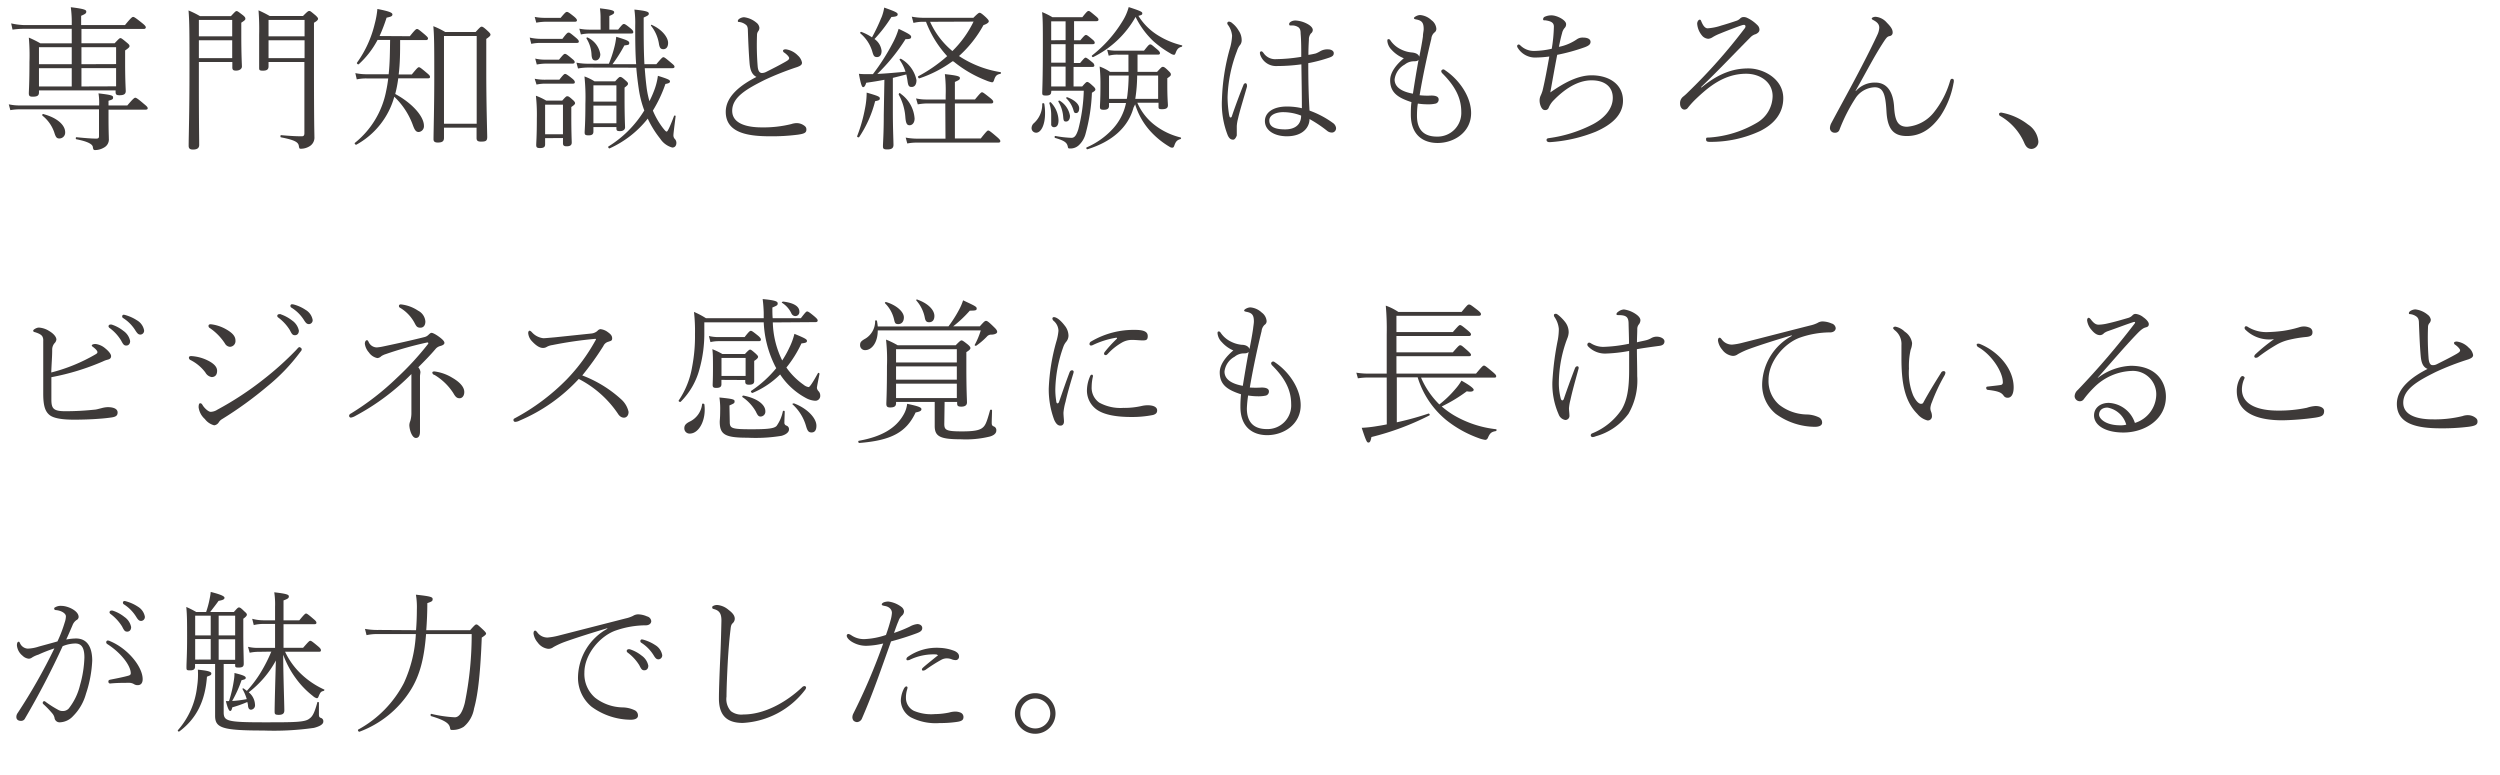 <svg viewBox="0 0 399 123.68" xmlns="http://www.w3.org/2000/svg"><g fill="#3e3a39"><path d="m15.82 16.83a9.46 9.46 0 0 0 -.1-1.93c2.1.25 2.33.35 2.33.65s-.1.33-.73.53v.75h3c1-1.18 1.15-1.23 1.27-1.23s.3.05 1.4 1c.5.4.58.53.58.68s-.1.22-.35.22h-5.9v1.08c0 2.49.05 3.07.05 3.54a1.46 1.46 0 0 1 -.77 1.43 2.8 2.8 0 0 1 -1.43.4c-.22 0-.3-.08-.35-.48s-.62-.85-2.62-1.24c-.15 0-.13-.36 0-.33 1.5.15 2.43.22 3.18.22.3 0 .42-.09.42-.39v-4.28h-12.55a8.5 8.5 0 0 0 -1.6.13l-.25-.93a8 8 0 0 0 1.87.18zm-4.37-12.23h-7.6a12.48 12.48 0 0 0 -1.85.13l-.22-1a10.33 10.33 0 0 0 2.04.27h7.63a18.61 18.61 0 0 0 -.15-2.85c2.2.27 2.47.43 2.47.7s-.12.37-.82.67v1.48h7c1-1.23 1.17-1.3 1.3-1.3s.3.07 1.4.95c.57.45.62.6.62.72s-.1.25-.32.25h-9.95v2.28h5.3c.7-.75.8-.82.92-.82s.25.07 1 .7c.37.3.45.42.45.57s-.08.28-.7.7v1.88c0 3.1.1 4.27.1 4.6 0 .5-.33.67-1 .67-.45 0-.62-.1-.62-.5v-.27h-12.23v.32c0 .53-.3.68-1 .68-.45 0-.62-.1-.62-.53s.1-1.55.1-5a32.3 32.3 0 0 0 -.1-3.9 16.77 16.77 0 0 1 1.85.92h5zm0 2.93h-5.23v2.72h5.23zm0 3.35h-5.23v2.92h5.23zm-4.45 7.35c2.25.62 3.4 1.8 3.4 2.87a.93.93 0 0 1 -.92 1c-.43 0-.58-.19-.83-1a5.8 5.8 0 0 0 -1.85-2.62.16.16 0 0 1 .2-.25zm11.53-8v-2.7h-5.53v2.72zm0 3.55v-2.9h-5.53v2.92z"/><path d="m31.74 9.9v3.1c0 6.92.05 8.92.05 10.14 0 .5-.33.73-1 .73-.5 0-.68-.2-.68-.6 0-1.52.13-5.15.13-12 0-5.92 0-7.75-.15-9.6a14 14 0 0 1 1.82.9h4.95c.68-.72.75-.8.9-.8s.25.08 1 .65c.37.3.4.43.4.58s-.1.27-.65.62v2c0 3.3.1 4.67.1 5s-.33.65-.93.65c-.45 0-.6-.12-.6-.52v-.85zm5.32-6.72h-5.32v2.62h5.32zm0 3.25h-5.32v2.85h5.32zm5.8 3.47v.7c0 .5-.3.68-.9.68s-.6-.13-.6-.53c0-.67 0-2 0-5.22a38.7 38.7 0 0 0 -.1-3.88 18.48 18.48 0 0 1 1.78.9h5.32c.72-.72.83-.8 1-.8s.25.08 1 .7c.32.3.4.43.4.55s-.1.33-.65.63v6.37c0 10.35.07 11.1.07 11.84a1.6 1.6 0 0 1 -.82 1.53 2.65 2.65 0 0 1 -1.3.37c-.25 0-.3 0-.37-.47-.1-.6-.7-.93-2.83-1.35-.15 0-.12-.38 0-.35 1.67.15 2.52.18 3.3.18.3 0 .42-.13.42-.5v-11.35zm5.75-6.72h-5.75v2.62h5.75zm0 3.25h-5.75v2.85h5.75z"/><path d="m65.41 5.78c.87-1.08 1-1.15 1.15-1.15s.27.07 1.22.87c.43.38.53.5.53.63s-.08.27-.33.27h-4.12c0 1.83 0 3.65-.23 5.48h2.1c.88-1.08 1-1.15 1.13-1.15s.27.07 1.27.92c.43.35.5.48.5.63s-.1.22-.32.22h-4.75a19.57 19.57 0 0 1 -.48 2.5c2.8 1.52 4.58 3.62 4.58 5.07a.93.93 0 0 1 -.83 1c-.4 0-.62-.25-.9-1a11.85 11.85 0 0 0 -3-4.63 12.55 12.55 0 0 1 -6.05 7.65c-.12.07-.35-.18-.25-.28a14 14 0 0 0 5-8.29c.15-.68.25-1.33.33-2h-3.4a7 7 0 0 0 -1.62.15l-.23-1a8.73 8.73 0 0 0 1.85.18h3.47c.2-1.83.2-3.65.23-5.48h-2a14.18 14.18 0 0 1 -3 3.88c-.11.1-.38-.13-.28-.25a17.51 17.51 0 0 0 2.82-6.18 13.62 13.62 0 0 0 .43-2.39c1.77.35 2.4.57 2.4.87s-.25.37-.93.52a27.74 27.74 0 0 1 -1.12 2.93zm5.45 14.6v1.62c0 .53-.25.75-1 .75-.47 0-.67-.17-.67-.52 0-1.17.12-5.25.12-9.7 0-4.9 0-6.75-.15-8.35a12.35 12.35 0 0 1 1.9.93h4.85c.73-.8.82-.85.95-.85s.25 0 1 .7c.35.32.42.45.42.57s-.07.28-.67.68v5.22c0 5.3.15 9.8.15 10.45s-.3.72-1 .72c-.5 0-.7-.14-.7-.57v-1.65zm5.22-14.63h-5.22v14h5.22z"/><path d="m84.54 6a8.54 8.54 0 0 0 1.69.2h3.53c.75-1 .85-1 1-1s.27.08 1.17.83c.35.3.45.45.45.6s-.1.22-.32.22h-5.83a6.7 6.7 0 0 0 -1.44.15zm.8-3.3a8.77 8.77 0 0 0 1.72.15h2.42c.73-.88.85-.95 1-.95s.3.07 1.17.77c.35.3.43.45.43.58s-.1.22-.33.22h-4.69a8.5 8.5 0 0 0 -1.47.15zm0 9.87a8.14 8.14 0 0 0 1.71.15h2.22c.67-.85.8-.92.92-.92s.28.05 1.15.75c.33.27.4.42.4.57s-.07.23-.32.23h-4.33a6.43 6.43 0 0 0 -1.46.15zm.08-3.22a6.63 6.63 0 0 0 1.67.17h2.13c.7-.85.8-.92.95-.92s.3.07 1.22.85c.28.22.33.35.33.47s-.1.23-.33.23h-4.3a8.37 8.37 0 0 0 -1.42.15zm1.58 12.7v1c0 .43-.25.58-.82.58-.42 0-.6-.08-.6-.48s.1-1.42.1-4.27a28.07 28.07 0 0 0 -.15-3.6 9.51 9.51 0 0 1 1.65.78h2.55c.57-.65.67-.7.8-.7s.25 0 .85.55c.35.3.4.45.4.57s-.08.25-.6.6v1.55c0 2.68.07 3.85.07 4.12 0 .43-.27.6-.82.6-.4 0-.58-.12-.58-.47v-.85zm2.85-5.35h-2.85v4.73h2.85zm4-5.92a9.53 9.53 0 0 0 -1.6.15l-.25-.93a9.87 9.87 0 0 0 1.85.17h3.33a19.39 19.39 0 0 0 .85-2.55 10.51 10.51 0 0 0 .32-1.75c1.83.55 2.08.7 2.08 1s-.15.3-.78.38a23.23 23.23 0 0 1 -1.9 3h3.78c-.13-1.67-.15-3.6-.15-6.15a16.16 16.16 0 0 0 -.13-2.57c2 .2 2.3.38 2.3.63s-.12.32-.82.64c0 2.93 0 5.35.12 7.45h1.9c.88-1.05 1-1.12 1.13-1.12s.27.07 1.24.9c.43.35.53.47.53.62s-.1.23-.33.23h-4.42c.08 1.12.18 2.15.3 3.1a15.17 15.17 0 0 0 .45 2.17c.25-.5.48-1 .68-1.52a10.25 10.25 0 0 0 .67-2.53c1.55.48 1.93.65 1.93.88s-.18.32-.73.42a21.11 21.11 0 0 1 -2 4.25 12.34 12.34 0 0 0 1.58 2.75c.38.48.5.6.63.6s.44-.57 1.17-2.5c.05-.1.27-.07.25.05-.2 1.6-.35 2.75-.35 3a.83.83 0 0 0 .25.66.9.9 0 0 1 .22.59c0 .43-.22.75-.65.75a3.37 3.37 0 0 1 -1.92-1.4 15.92 15.92 0 0 1 -2-3.22 16.25 16.25 0 0 1 -6.08 4.75c-.12.07-.32-.23-.2-.3a17.46 17.46 0 0 0 5.73-5.75 16.31 16.31 0 0 1 -.88-3.42c-.17-1.15-.3-2.23-.4-3.4zm2-7.75a11.36 11.36 0 0 0 -.1-1.7c2 .23 2.27.38 2.27.62s-.15.33-.77.6v2.18h1.4c.67-.83.77-.9.92-.9s.3.07 1.1.72c.33.28.4.43.4.58s-.07.22-.32.22h-6.57a7.15 7.15 0 0 0 -1.47.15l-.25-.92a8.64 8.64 0 0 0 1.72.15h1.68zm-1.14 17.25v.72c0 .45-.25.6-.78.6s-.62-.12-.62-.47.12-1.5.12-4.6a32.53 32.53 0 0 0 -.15-4.33 7.9 7.9 0 0 1 1.6.78h3.3c.58-.65.68-.7.8-.7s.25 0 .85.55c.38.32.4.42.4.55s-.1.27-.55.6v1.77c0 3 .08 4.23.08 4.58s-.3.6-.8.6-.58-.1-.58-.48v-.17zm-.9-14.28a3.57 3.57 0 0 1 2 2.65c0 .62-.35 1-.77 1s-.58-.25-.63-.88a5.3 5.3 0 0 0 -.8-2.62c-.05-.15.1-.22.2-.15zm4.57 7.62h-3.67v2.6h3.67zm0 3.23h-3.67v2.82h3.67zm5.7-12.85c1.53.68 2.55 1.93 2.55 2.85 0 .68-.33 1-.75 1s-.6-.18-.72-.9a6.11 6.11 0 0 0 -1.25-2.83c-.08-.12.09-.22.17-.12z"/><path d="m119.63 10.08c-.12-1.5-.2-3.13-.27-5.2 0-.5-.1-.78-.35-.95a2.07 2.07 0 0 0 -1.13-.43c-.07 0-.12 0-.12-.17 0-.28.57-.58 1-.58a3.76 3.76 0 0 1 1.94.85 1.2 1.2 0 0 1 .5.83.88.88 0 0 1 -.2.57 1 1 0 0 0 -.18.58 42.17 42.17 0 0 0 .11 5.07c.07.65.27.95.62 1a1.48 1.48 0 0 0 .68-.15c1-.5 2.24-1.13 3.19-1.68.38-.22.53-.35.53-.55s-.38-.6-.78-.87a.36.36 0 0 1 -.2-.3c0-.13.15-.23.45-.23a3.32 3.32 0 0 1 1.93 1 2 2 0 0 1 .65 1.13c0 .33-.22.5-.77.7a46.39 46.39 0 0 0 -5.18 2.05c-2.84 1.43-5.19 2.73-5.19 4.93s2.67 2.65 4.69 2.65a18.39 18.39 0 0 0 4.75-.53 2.78 2.78 0 0 1 .83-.15 2 2 0 0 1 1.12.33c.35.22.45.4.45.7 0 .5-.32.67-1.4.82a32.48 32.48 0 0 1 -4.47.25c-3.6 0-7-.6-7-3.9 0-2.57 2.55-4.37 4.9-5.57-.67-.35-1-1-1.1-2.2z"/><path d="m136.8 21.73a24.81 24.81 0 0 0 1.27-4.5 12.94 12.94 0 0 0 .25-2.45c1.8.52 2.1.65 2.1.92s-.15.33-.75.45a18.45 18.45 0 0 1 -2.54 5.72c-.08.13-.38 0-.33-.14zm4.35-9c-.9.18-1.83.33-2.9.48-.18.57-.33.7-.5.7s-.35-.35-.67-2.13a8.76 8.76 0 0 0 1 .05h1.24a34 34 0 0 0 3.1-4.85 12.17 12.17 0 0 0 1-2.38c1.57.75 2 1 2 1.28s-.17.37-.9.37a29.79 29.79 0 0 1 -4.5 5.55c1.5-.07 3-.22 4.5-.35a6.91 6.91 0 0 0 -.92-1.87c-.1-.13.1-.25.22-.18a5.08 5.08 0 0 1 2.45 3.38c0 .8-.35 1.1-.77 1.1s-.55-.18-.65-.88c-.05-.4-.13-.77-.2-1.12-.73.2-1.43.37-2.15.55v5.37c0 2.73.1 4.77.1 5.32s-.33.73-1 .73-.68-.18-.68-.58.13-2 .13-4.92zm-.48-9.9a7.39 7.39 0 0 0 .45-1.62c1.78.63 2.15.82 2.15 1.07s-.15.38-1 .43a22.47 22.47 0 0 1 -2.7 3.52 2.64 2.64 0 0 1 1.13 1.88c0 .67-.3 1-.73 1s-.55-.2-.72-.77a6 6 0 0 0 -1.92-3 .15.15 0 0 1 .14-.25 8.43 8.43 0 0 1 1.7.87 28.75 28.75 0 0 0 1.5-3.16zm3 12.08a5.3 5.3 0 0 1 2.3 4c0 .73-.4 1.08-.8 1.08s-.6-.25-.68-1.35a8.6 8.6 0 0 0 -1.05-3.53c-.04-.18.16-.33.26-.23zm7.2 1.6h-2.87a8.66 8.66 0 0 0 -1.52.15l-.28-.95a7.7 7.7 0 0 0 1.8.17h2.93v-.67a23.18 23.18 0 0 0 -.13-3.38c2.13.23 2.4.38 2.4.63s-.15.32-.8.62v2.8h3.2c.88-1.07 1-1.15 1.13-1.15s.27.08 1.27.88c.47.37.52.52.52.65s-.07.25-.32.25h-5.8v5.59h4.13c.95-1.2 1.07-1.27 1.19-1.27s.28.07 1.36 1c.47.4.57.55.57.7s-.1.23-.33.23h-12.9a7.94 7.94 0 0 0 -1.62.14l-.25-.94a10.24 10.24 0 0 0 1.87.17h4.48zm1.15-6.73a19.3 19.3 0 0 1 -5.3 2.73c-.15 0-.28-.28-.15-.35a23.63 23.63 0 0 0 4.6-3.2 17 17 0 0 1 -3.38-5.48h-.32a6.19 6.19 0 0 0 -1.68.18l-.27-1a10.36 10.36 0 0 0 2 .18h7.83c.74-.73.87-.8 1-.8s.33.1 1 .72c.38.38.46.5.46.65s-.21.38-.85.6a18.69 18.69 0 0 1 -3.9 4.93l.1.07a16.89 16.89 0 0 0 6.49 2.5c.15 0 .13.25 0 .28-.55.1-.78.3-1 1-.07.25-.2.35-.32.35a5 5 0 0 1 -1-.32 19.11 19.11 0 0 1 -5.13-3zm-3.58-6.3a13.16 13.16 0 0 0 3.56 4.67 17 17 0 0 0 3.38-4.7z"/><path d="m166.67 16.58a8.3 8.3 0 0 1 .12 1.52c0 1.85-.65 3.08-1.42 3.08a.73.73 0 0 1 -.73-.78 1.08 1.08 0 0 1 .4-.77 4 4 0 0 0 1.3-3.05c0-.15.3-.15.33 0zm1.1-1.9c0 .42-.28.57-.83.57s-.6-.1-.6-.47.1-2.13.1-7.33c0-3.27 0-4.25-.12-5.52a11.51 11.51 0 0 1 1.65.82h4.77c.72-.92.85-1 1-1s.28.1 1.23.9c.3.25.35.38.35.5s-.1.23-.35.23h-3.55v3.05h1c.65-.78.77-.85.9-.85s.27.07 1.07.75c.25.2.33.37.33.5s-.1.22-.33.22h-3v3h1c.62-.75.75-.85.87-.85s.3.1 1.08.75a.69.69 0 0 1 .32.5c0 .15-.1.23-.32.23h-3v3.12h1.38c.57-.65.67-.72.8-.72s.3.07.92.65c.35.3.38.45.38.57s-.11.25-.55.5a28.79 28.79 0 0 1 -1 6.5 3.8 3.8 0 0 1 -1.08 1.87 1.94 1.94 0 0 1 -1.35.53c-.3 0-.37 0-.42-.3-.13-.6-.43-.92-2-1.38-.15 0-.12-.34 0-.32a17.81 17.81 0 0 0 2.58.3c.52 0 .8-.43 1.1-1.37a27.58 27.58 0 0 0 .87-6.15h-5.17zm0 1.72a4.29 4.29 0 0 1 1.17 2.8c0 .75-.25 1.1-.72 1.1a.44.44 0 0 1 -.45-.5c0-.25 0-.75 0-1.45a5.65 5.65 0 0 0 -.28-1.82.14.14 0 0 1 .28-.13zm2.3-10v-3h-2.3v3.03zm-2.3 3.6h2.3v-2.95h-2.3zm0 3.8h2.3v-3.17h-2.3zm1.37 2.28a3.51 3.51 0 0 1 1.63 2.4c0 .62-.28.92-.63.92s-.4-.17-.45-.7a5.44 5.44 0 0 0 -.77-2.47c-.05-.1.08-.23.22-.15zm1.23-.55c1.07.4 1.87 1.07 1.87 1.75 0 .5-.2.77-.5.77s-.32-.15-.45-.57a4.3 4.3 0 0 0 -1.1-1.78c-.1-.1.05-.22.18-.17zm10.54 1.65c-.85 3.15-3.42 5.42-7.34 6.64-.15.05-.28-.25-.13-.3a12.29 12.29 0 0 0 4.2-3 8.59 8.59 0 0 0 2.07-4.08h-2.71v.45c0 .45-.28.63-.83.63s-.62-.13-.62-.5.08-1.05.08-3.4a26.17 26.17 0 0 0 -.13-3 7.72 7.72 0 0 1 1.67.85h2.93c0-.93 0-1.83 0-2.75h-1.7a5.1 5.1 0 0 0 -1.45.17l-.25-.95a7.24 7.24 0 0 0 1.65.15h4.23c.7-.87.8-1 1-1s.25.08 1.12.8c.35.3.43.45.43.6s-.1.23-.33.23h-3.25v2.75h3.12c.68-.73.75-.8.9-.8s.28 0 .93.65c.32.3.37.42.37.57s-.05.25-.57.6v1.01c0 2.25.1 3 .1 3.3 0 .48-.33.63-.93.63s-.57-.13-.57-.53v-.5h-3.38a9 9 0 0 0 3 3.73 11 11 0 0 0 3.88 1.8c.15.05.12.22 0 .27-.52.15-.75.35-1 1.1-.08.22-.18.27-.33.27a.8.8 0 0 1 -.42-.15 13.21 13.21 0 0 1 -3.13-2.57 11.2 11.2 0 0 1 -2.35-4.2zm-6.42-8.08c-.12.08-.32-.15-.2-.25a20.43 20.43 0 0 0 4.85-5.45 8.16 8.16 0 0 0 1-2.27c2 .65 2.17.77 2.17 1s-.12.27-.62.4a9.66 9.66 0 0 0 3.3 3.22 12.87 12.87 0 0 0 3.62 1.48c.13 0 .08.22-.05.25-.45.1-.7.35-.92.95-.08.2-.13.32-.28.32a1.32 1.32 0 0 1 -.6-.25 16.09 16.09 0 0 1 -2.65-1.9 13.41 13.41 0 0 1 -2.87-3.9 15.68 15.68 0 0 1 -6.75 6.4zm5.35 6.68a7.56 7.56 0 0 0 .12-.85c.1-.83.15-1.7.18-2.88h-3.14v3.73zm5 0v-3.73h-3.35a24.47 24.47 0 0 1 -.3 3.73z"/><path d="m196.16 18.3c.08.38.13.45.23.45a.2.2 0 0 0 .2-.15c.5-1.5 1.3-3.65 1.87-5.05a.38.38 0 0 1 .33-.27c.12 0 .22.15.22.32a.7.7 0 0 1 0 .25c-.47 1.68-1.17 3.93-1.4 5a6.4 6.4 0 0 0 -.22 1.27v1.5s-.22.67-.57.67-.6-.14-.85-.64a13.74 13.74 0 0 1 -.95-5.75 33.58 33.58 0 0 1 1.22-8 8.51 8.51 0 0 0 .4-2.2 3.35 3.35 0 0 0 -.64-1.7.55.55 0 0 1 -.13-.3.28.28 0 0 1 .3-.25.91.91 0 0 1 .5.25 4 4 0 0 1 1 1.15 2.69 2.69 0 0 1 .5 1.63 1.23 1.23 0 0 1 -.35.82 3.17 3.17 0 0 0 -.4.85 22.31 22.31 0 0 0 -1.5 7.35 18.24 18.24 0 0 0 .24 2.8zm16.65 1.38a1.15 1.15 0 0 1 .42.7.69.69 0 0 1 -.55.77 1.17 1.17 0 0 1 -.87-.27 20.14 20.14 0 0 0 -2.81-1.88c0 1.25-1 2.75-3.62 2.75-2 0-3.5-.95-3.5-2.43 0-1.3 1.22-2.32 3.52-2.32a10.68 10.68 0 0 1 2.38.27c0-2.3-.05-4.65-.08-7a29.19 29.19 0 0 1 -3.92.27 2.66 2.66 0 0 1 -2.63-1.75 1.18 1.18 0 0 1 -.07-.37.24.24 0 0 1 .22-.23c.15 0 .25.13.38.3a2.23 2.23 0 0 0 2 .95 26.5 26.5 0 0 0 4-.37c0-1.15 0-2.63-.1-3.7 0-.63-.13-.8-.33-1a1.77 1.77 0 0 0 -1.17-.3c-.25 0-.33 0-.33-.25s.45-.55 1-.55a4.53 4.53 0 0 1 1.72.45c.43.2 1.05.6 1.05 1.07a.7.7 0 0 1 -.3.55 1.53 1.53 0 0 0 -.32 1c-.05.82-.08 1.62-.08 2.42a12.06 12.06 0 0 0 1.18-.23 4.4 4.4 0 0 0 .75-.38 2.29 2.29 0 0 1 1.25-.27c.39 0 .87.2.87.6s-.25.55-.73.72a24.07 24.07 0 0 1 -3.34.88c0 2.52.05 5.22.2 7.57a14.94 14.94 0 0 1 3.81 2.03zm-8-1.78c-1.13 0-2.23.43-2.23 1.33s.7 1.42 2.53 1.42c1.57 0 2.55-.75 2.55-2.2a7.94 7.94 0 0 0 -2.82-.55z"/><path d="m226.15 18.5c0 2.25 1.15 3.3 3.17 3.3a3.78 3.78 0 0 0 3.9-3.95c0-2.22-1-4.12-3-6.12a.6.6 0 0 1 -.2-.38.34.34 0 0 1 .35-.27c.12 0 .22.1.37.2 2.25 1.55 4.05 4.22 4.05 6.77 0 3-2.65 4.77-5.35 4.77-2.22 0-4.27-1.2-4.27-4.52 0-.62 0-1.32.1-2-2.15-.7-3.4-1.5-3.4-3.5 0-1.35 1.15-2.65 2.18-3.5a5.2 5.2 0 0 1 -1.95-1.35 2.28 2.28 0 0 1 -.68-1.4c0-.18 0-.3.2-.3s.25.15.4.35a4.23 4.23 0 0 0 1.55 1.27 4.7 4.7 0 0 0 1.73.5c.6.05 1.07.25 1.22.68.23-1.15.4-2 .58-3.23 0-.47.12-.87.12-1.17 0-.9-.2-1.35-1.12-1.53-.38-.07-.43-.12-.43-.25s.53-.47 1-.47a3 3 0 0 1 1.79.82 1.87 1.87 0 0 1 .78 1.35.7.7 0 0 1 -.32.63 1.48 1.48 0 0 0 -.48 1c-.6 2.42-1.35 5.87-1.87 9a11.49 11.49 0 0 0 1.87.05c.65 0 1.17.15 1.17.63a.65.65 0 0 1 -.57.67 4.81 4.81 0 0 1 -1.12.1 10.31 10.31 0 0 1 -1.63-.12c-.11.62-.14 1.37-.14 1.97zm.25-8.95c-.15.18-.32.23-.77.23a2.33 2.33 0 0 0 -1.43.52 3.15 3.15 0 0 0 -1.62 2.38c0 1.37 1.4 2 2.92 2.27.33-2.12.58-3.65.9-5.4z"/><path d="m245.23 9.18a3.26 3.26 0 0 1 -3-1.55.63.63 0 0 1 -.1-.28.28.28 0 0 1 .23-.25.39.39 0 0 1 .27.13 3.08 3.08 0 0 0 2.25.9 13.48 13.48 0 0 0 2.78-.35 24.48 24.48 0 0 0 .34-3.53c0-.67-.5-.87-1.32-1-.33 0-.4 0-.4-.2a.44.44 0 0 1 .25-.37 2.54 2.54 0 0 1 1.1-.23c.85 0 2.32.75 2.32 1.4a.82.82 0 0 1 -.25.63 1.87 1.87 0 0 0 -.4.85c-.17.57-.35 1.4-.5 2.15a7.75 7.75 0 0 0 2.83-1.18 1.58 1.58 0 0 1 1.05-.3c.77 0 1.17.28 1.17.68s-.3.62-.9.85a30.2 30.2 0 0 1 -4.42 1.22c-.4 2.05-.73 3.95-1.1 6 2.12-1.48 4.35-2.73 6.6-2.73 2.72 0 5 1.38 5 4.05 0 2.28-1.83 3.85-4.35 4.95a23.54 23.54 0 0 1 -7.35 1.67c-.28 0-.5-.1-.5-.35s.22-.27.42-.3a21.64 21.64 0 0 0 7-2.22c1.7-.9 3.15-2.37 3.15-4.2s-1.35-2.8-3.38-2.8c-2.35 0-4.45 1.55-6 3.13a3.65 3.65 0 0 0 -.85 1.25.57.57 0 0 1 -.58.37c-.27 0-.45-.15-.62-.47a2.45 2.45 0 0 1 -.25-1.13 1.82 1.82 0 0 1 .15-.67 5.66 5.66 0 0 0 .32-.83c.4-1.65.75-3.6 1.08-5.45a18.8 18.8 0 0 1 -2.04.16z"/><path d="m271.52 14c3.17-2.65 5.65-3.08 7.54-3.08 2.33 0 5.55 1.63 5.55 4.75 0 2.5-1.57 4.18-3.67 5.23a18.59 18.59 0 0 1 -8.05 1.74c-.47 0-.6-.1-.6-.42s.15-.25.5-.27a17.21 17.21 0 0 0 7.6-2.35 5 5 0 0 0 2.52-4.25c0-2.3-2.05-3.58-4.22-3.58-3.55 0-6.05 2.15-8 4a14 14 0 0 0 -1.28 1.4.67.67 0 0 1 -.6.32c-.32 0-.67-.37-.67-.92a1.32 1.32 0 0 1 .47-1.13 8.41 8.41 0 0 0 .8-.72 88.48 88.48 0 0 0 9.07-10.23.54.54 0 0 0 .1-.32.23.23 0 0 0 -.25-.2 1.24 1.24 0 0 0 -.35.07c-.42.13-2.17.78-3.42 1.3a7.46 7.46 0 0 0 -1.2.58 1.46 1.46 0 0 1 -.72.27 1.39 1.39 0 0 1 -1-.52 3.3 3.3 0 0 1 -.77-1.88c0-.35.22-.65.4-.65s.2.15.27.3c.28.68.6 1.08 1 1.08a8.58 8.58 0 0 0 2.2-.45c.73-.2 1.8-.55 2.32-.73a1.5 1.5 0 0 0 .68-.4.77.77 0 0 1 .55-.22 1.33 1.33 0 0 1 .6.15 5.75 5.75 0 0 1 1.67 1.22 1 1 0 0 1 .25.63c0 .37-.25.55-.57.72a1.85 1.85 0 0 0 -.85.5c-2.83 2.85-5 5.18-7.87 7.93z"/><path d="m296.22 14.5a4 4 0 0 1 3.08-1.32c2 0 2.87 1.67 3 3.9s.63 3.15 2.08 3.15a6.08 6.08 0 0 0 4.27-2.3 14.36 14.36 0 0 0 2.58-5c.07-.22.12-.35.32-.35a.26.26 0 0 1 .28.3c0 .08 0 .25-.05.4a13.85 13.85 0 0 1 -2.08 5.23c-1.52 2.15-3.25 3.2-5.37 3.2s-3.1-1.1-3.25-3.95c-.15-2.63-.48-3.83-1.87-3.83a3.84 3.84 0 0 0 -3 1.63 26.77 26.77 0 0 0 -2.63 5.15.7.7 0 0 1 -.72.47.74.74 0 0 1 -.8-.8 1.85 1.85 0 0 1 .2-.7c1.55-2.9 3.35-6.15 4.82-9 1.2-2.3 2.15-4.25 2.55-5.13a3 3 0 0 0 .3-1.12c0-.45-.2-.85-1-1.25-.1-.05-.2-.13-.2-.23s.25-.27.62-.27a2.66 2.66 0 0 1 1.8.95c.72.72.92 1.12.92 1.57a.54.54 0 0 1 -.45.55c-.34.08-.45.13-.89.78-1.58 2.4-2.7 4.65-4.6 8z"/><path d="m319.57 18a9.75 9.75 0 0 1 4.1 1.87 3.64 3.64 0 0 1 1.65 2.65 1.15 1.15 0 0 1 -1.07 1.25c-.5 0-.85-.23-1.15-.9a9.18 9.18 0 0 0 -3.85-4.35.32.32 0 0 1 -.2-.32c0-.2.27-.27.52-.2z"/><path d="m8.2 63.73c0 1.47.3 1.9 2.25 1.9a43.51 43.51 0 0 0 4.65-.25c.22 0 .65-.13 1.07-.23a4.47 4.47 0 0 1 1-.17c1.1 0 1.6.35 1.6.85s-.28.7-1 .8c-.5.07-1.15.15-1.9.2-1.25.1-2.72.15-4.07.15-1.78 0-3.23-.2-3.9-.75s-1-1.43-1-3.4c0-2.8 0-5.63 0-8.43a1.28 1.28 0 0 0 -.12-.67c-.15-.28-.5-.5-1.25-.73-.15 0-.23-.12-.23-.25s.53-.47.9-.47a3.45 3.45 0 0 1 1.65.55c.8.47 1.15 1 1.15 1.37a1 1 0 0 1 -.3.58 1.57 1.57 0 0 0 -.37 1.07c0 1.08-.1 2.15-.15 3.6a27.45 27.45 0 0 0 7.07-2.9c.2-.12.3-.2.3-.35s-.15-.4-.67-.8c-.15-.12-.23-.15-.23-.27s.25-.23.6-.23a2.9 2.9 0 0 1 1.55.7c.6.48.93.95.93 1.23s-.13.47-.53.57a3.7 3.7 0 0 0 -.77.28 38.47 38.47 0 0 1 -8.23 2.52zm9.65-11.92a5.93 5.93 0 0 1 1.85 1 2.57 2.57 0 0 1 1.07 1.62c0 .45-.25.72-.62.72s-.5-.2-.83-.82a7 7 0 0 0 -1.85-2 .36.36 0 0 1 -.15-.25.28.28 0 0 1 .28-.28.74.74 0 0 1 .25.01zm2.25-1.5a6.64 6.64 0 0 1 1.77.82 2.33 2.33 0 0 1 1.13 1.6.62.62 0 0 1 -.57.67c-.3 0-.47-.1-.83-.67a6.2 6.2 0 0 0 -2-2 .3.3 0 0 1 -.1-.25.25.25 0 0 1 .25-.25 1.93 1.93 0 0 1 .35.08z"/><path d="m30.15 57.08c0-.15.1-.25.38-.25a6.79 6.79 0 0 1 2.35.57c1.07.48 1.77 1.05 1.77 1.78s-.4 1-.87 1a1.41 1.41 0 0 1 -1-.73 6.79 6.79 0 0 0 -2.4-2 .41.41 0 0 1 -.23-.37zm4.55 8.3a50.34 50.34 0 0 0 7.35-4.83 49.52 49.52 0 0 0 5.2-4.67c.25-.28.42-.48.52-.48s.38.15.38.33 0 .17-.28.52a30.3 30.3 0 0 1 -5.25 5.45 60.22 60.22 0 0 1 -7.19 5.2 1.54 1.54 0 0 0 -.5.48 1 1 0 0 1 -.75.5 2.71 2.71 0 0 1 -1.48-1 3 3 0 0 1 -1-1.87c0-.35.05-.65.25-.65s.28.12.43.37c.25.4.87 1 1.25 1a2.09 2.09 0 0 0 1.07-.35zm-1.42-13.38c0-.15.1-.25.37-.25a6.4 6.4 0 0 1 2.43.8c1 .57 1.5 1.1 1.5 1.8a.91.91 0 0 1 -.9 1 1 1 0 0 1 -.78-.53 8.73 8.73 0 0 0 -2.42-2.47.36.36 0 0 1 -.2-.35zm11.49-1.85a6.24 6.24 0 0 1 1.85 1 2.6 2.6 0 0 1 1.08 1.62c0 .45-.25.73-.63.73s-.5-.2-.82-.83a7.26 7.26 0 0 0 -1.85-2 .33.33 0 0 1 -.15-.25.27.27 0 0 1 .27-.27 1 1 0 0 1 .25-.02zm2.23-1.52a6.3 6.3 0 0 1 1.78.83 2.33 2.33 0 0 1 1.12 1.6.62.62 0 0 1 -.57.67c-.3 0-.48-.1-.83-.67a6.24 6.24 0 0 0 -2.05-2 .35.35 0 0 1 -.1-.25.25.25 0 0 1 .25-.25 1.58 1.58 0 0 1 .4.07z"/><path d="m56.77 66.35a2.26 2.26 0 0 1 -.75.3.29.29 0 0 1 -.3-.32.44.44 0 0 1 .28-.33 42.54 42.54 0 0 0 7.35-5.7 46.43 46.43 0 0 0 4.95-5.38c.15-.2 0-.3-.18-.25a57.83 57.83 0 0 0 -6.57 1.85 2.68 2.68 0 0 0 -.7.33 1 1 0 0 1 -.62.3 2.12 2.12 0 0 1 -1.35-.9 2.59 2.59 0 0 1 -.65-1.38c0-.35.15-.57.32-.57s.18.1.28.27a1.45 1.45 0 0 0 1.3.88 7.38 7.38 0 0 0 1-.15c2.13-.45 4.2-.9 6.6-1.5a1.35 1.35 0 0 0 .62-.33c.23-.22.38-.35.53-.35s.57.18 1.15.6.9.75.9 1-.28.4-.65.5a1.49 1.49 0 0 0 -.7.4c-1 1.18-1.88 2.05-2.82 3a1.36 1.36 0 0 1 .34.75c0 .15-.07.48-.07.68v3.85 5c0 .65-.23 1-.65 1-.27 0-.52-.23-.75-.73a3.87 3.87 0 0 1 -.3-1.27 1.78 1.78 0 0 1 .15-.7 4.6 4.6 0 0 0 .18-1.38v-6.12a37.05 37.05 0 0 1 -8.89 6.65zm6.9-17.52c0-.12.08-.25.3-.25a6.07 6.07 0 0 1 2.75 1 2.12 2.12 0 0 1 1.17 1.72c0 .63-.3 1-.8 1s-.64-.22-.87-.65a6.23 6.23 0 0 0 -2.22-2.44c-.28-.15-.33-.21-.33-.38zm5.33 10.65c0-.15.12-.2.35-.2a7.2 7.2 0 0 1 2.82 1c1.1.63 1.93 1.43 1.93 2.28 0 .62-.33 1-.75 1s-.65-.2-1-.82a9.15 9.15 0 0 0 -3-2.9.42.42 0 0 1 -.35-.36z"/><path d="m99.14 63.73a3.77 3.77 0 0 1 1.18 2c0 .65-.38.93-.73.93s-.7-.18-1-.68a16.81 16.81 0 0 0 -6.22-5.5 27.33 27.33 0 0 1 -9.45 6.65 1.68 1.68 0 0 1 -.67.2.28.28 0 0 1 -.3-.25c0-.15 0-.22.2-.32a34.16 34.16 0 0 0 8.32-6.23 29 29 0 0 0 4.52-6.12c.11-.18.13-.23.13-.28s-.07-.05-.13-.05a63.26 63.26 0 0 0 -6.87 1 2.4 2.4 0 0 0 -.85.28 1.09 1.09 0 0 1 -.62.17c-.45 0-1-.27-1.73-1.05a2.12 2.12 0 0 1 -.62-1.32c0-.25.12-.38.22-.38s.23.11.33.2a2.9 2.9 0 0 0 1.87 1c.28 0 1.33-.1 1.9-.15l5.73-.6a1.71 1.71 0 0 0 1-.42.79.79 0 0 1 .47-.28 2.35 2.35 0 0 1 1.18.47c.45.32.7.57.7 1s-.25.4-.63.55a1.2 1.2 0 0 0 -.77.67 46 46 0 0 1 -3.37 4.7 19.34 19.34 0 0 1 6.21 3.81z"/><path d="m123.34 51.46a14.53 14.53 0 0 0 1.5 6.07 15.47 15.47 0 0 0 1.12-2 10.67 10.67 0 0 0 .83-2.25c1.77.73 2 .88 2 1.13s-.2.32-.88.4a18.62 18.62 0 0 1 -2.4 3.85 11.22 11.22 0 0 0 2.75 2.75 1.65 1.65 0 0 0 .8.37c.15 0 .58-.57 1.48-2.22.07-.13.27 0 .25.12-.18.95-.41 2-.41 2.23a.93.93 0 0 0 .28.55 1 1 0 0 1 .25.67.78.78 0 0 1 -.85.83 3.55 3.55 0 0 1 -1.42-.43 11.32 11.32 0 0 1 -4.13-3.77 13.87 13.87 0 0 1 -4.4 2.95c-.15.05-.35-.25-.22-.33a18.16 18.16 0 0 0 4-3.62c-.1-.18-.2-.35-.28-.53a17.15 17.15 0 0 1 -1.72-6.79h-9.48v1.56a21.11 21.11 0 0 1 -.77 5.9 11.49 11.49 0 0 1 -3 5.22c-.1.1-.4-.07-.32-.2a13.51 13.51 0 0 0 2.14-5.35 25.59 25.59 0 0 0 .46-5.25 27.19 27.19 0 0 0 -.16-3.54 13 13 0 0 1 1.9 1h9.23c0-.27 0-.55 0-.85a21.55 21.55 0 0 0 -.17-2.2c2.12.2 2.4.4 2.4.7s-.15.35-.85.65c0 .63 0 1.18.05 1.7h4.5c.77-1 .87-1.07 1-1.07s.28.05 1.2.82c.4.35.48.48.48.63s-.11.25-.35.25zm-10.92 13.09c.32 2.48-.86 4.65-2.33 4.65a.83.83 0 0 1 -.87-.87c0-.43.22-.7.77-1a3.53 3.53 0 0 0 2.07-2.85c.03-.1.33-.08.36.07zm.72-10.92a6.75 6.75 0 0 0 1.52.17h4.18c.7-.9.85-1 1-1s.33.12 1.2.82c.33.3.4.45.4.58s-.07.25-.32.25h-6.38a5.58 5.58 0 0 0 -1.35.15zm2 7v.7c0 .43-.27.58-.85.58-.42 0-.55-.13-.55-.45s.05-.9.05-2.73c0-1.37 0-2.17-.1-3a11.68 11.68 0 0 1 1.6.77h3.6c.58-.62.7-.7.83-.7s.25.08.85.6c.35.33.42.43.42.55s-.07.3-.62.65v.78 2.45c0 .4-.25.57-.83.57-.4 0-.6-.1-.6-.47v-.28zm1.33 6.68c0 1.07.3 1.2 3.47 1.2 2.48 0 3.6-.1 4-.53a6 6 0 0 0 1-2.32.16.16 0 0 1 .3 0c0 .52-.05 1.22-.05 1.75a.47.47 0 0 0 .33.52.59.59 0 0 1 .4.63c0 .4-.45.8-1.2 1a25.54 25.54 0 0 1 -5.4.3c-3.55 0-4.45-.47-4.45-2.55 0-.27.07-.62.07-1.75a12.28 12.28 0 0 0 -.12-2.12c2.25.22 2.42.32 2.42.62s-.1.33-.82.65zm2.53-10.18h-3.85v2.87h3.85zm-.37 6c2.22.43 3.52 1.45 3.52 2.5a.78.78 0 0 1 -.75.85c-.32 0-.47-.15-.77-.8a6.94 6.94 0 0 0 -2.13-2.3.14.14 0 0 1 .09-.23zm6.35-15c1.67.2 2.6.75 2.6 1.6a.65.65 0 0 1 -.65.72.71.71 0 0 1 -.63-.45 4 4 0 0 0 -1.45-1.65c-.14-.04-.04-.22.09-.19zm1.72 16.24c2.13.8 3.6 2.35 3.6 3.58 0 .75-.3 1.07-.77 1.07s-.65-.22-.88-1a7.45 7.45 0 0 0 -2.12-3.45c-.14-.07.01-.22.13-.17z"/><path d="m137.06 70.35c3.65-.65 5.9-2 7.12-4.12a4.38 4.38 0 0 0 .6-1.78c1.83.38 2.28.58 2.28.85s-.25.4-.93.53c-1.47 3.17-3.9 4.47-9 4.87-.13 0-.22-.32-.07-.35zm14.32-18.27a19.44 19.44 0 0 0 1.7-2.67 8.62 8.62 0 0 0 .63-1.48c1.8.85 2.17 1 2.17 1.3s-.15.35-1.1.35a19.42 19.42 0 0 1 -2.65 2.5h4.25c.73-.82.83-.87 1-.87s.4.14 1.27 1c.43.4.5.6.5.77s-.22.38-.87.43a.9.9 0 0 0 -.78.32 11.13 11.13 0 0 1 -1.67 1.43c-.13.07-.33 0-.25-.15a11.81 11.81 0 0 0 .95-2.28h-16.44c0 2-1 3.15-2 3.15a.78.78 0 0 1 -.82-.82c0-.43.15-.63.9-1.05a3.23 3.23 0 0 0 1.5-2.77c0-.15.27-.15.3 0s.1.6.12.87zm-9.95-3.87c1.68.5 2.83 1.57 2.83 2.45 0 .69-.38 1.07-.9 1.07s-.55-.25-.68-.8a5.31 5.31 0 0 0 -1.42-2.52c-.1-.1.05-.23.17-.2zm9.28 19.44c0 1 .3 1.2 2.85 1.2 1.75 0 2.65-.15 3.17-.52s.73-.85 1.28-2.85c.05-.15.32-.1.32 0 0 .6-.05 1.42-.05 2 0 .38.08.48.38.6a.62.62 0 0 1 .35.65c0 .48-.5.85-1.28 1a16 16 0 0 1 -4.37.38c-3.33 0-4.18-.45-4.18-2.13 0-.3 0-.7 0-1.62v-2.21h-6.17v.2c0 .5-.3.68-.93.68-.47 0-.62-.15-.62-.58s.1-1.87.1-6.05a28.43 28.43 0 0 0 -.15-4.2 13.09 13.09 0 0 1 1.85.9h9.27c.68-.7.8-.77.93-.77s.27.07 1 .65c.35.3.42.45.42.57s-.07.3-.65.65v2.4c0 3.73.1 5.2.1 5.63s-.3.67-.9.67-.67-.17-.67-.57v-.18h-2zm2-11.92h-9.7v2.12h9.7zm0 2.75h-9.7v2.12h9.7zm0 2.75h-9.7v2.3h9.7zm-6.33-13.42c1.75.6 2.75 1.67 2.75 2.62 0 .65-.32 1-.85 1-.37 0-.57-.17-.67-.67a5.75 5.75 0 0 0 -1.33-2.76.12.12 0 0 1 .15-.19z"/><path d="m171.09 59.1a.25.25 0 0 1 .27.23 1.57 1.57 0 0 1 -.05.25c-.53 1.75-1 3.4-1.25 4.55a9 9 0 0 0 -.33 1.72c0 .55.08 1.08.08 1.43s-.18.65-.55.65-.67-.2-1-.9a13.85 13.85 0 0 1 -.88-5 31.88 31.88 0 0 1 1.2-7.48 8.48 8.48 0 0 0 .35-1.75 2.13 2.13 0 0 0 -.77-1.59.57.57 0 0 1 -.2-.38.24.24 0 0 1 .22-.22c.58 0 1.33.8 1.72 1.32a2.61 2.61 0 0 1 .63 1.65 1.55 1.55 0 0 1 -.35.95 2.54 2.54 0 0 0 -.48.85 21.4 21.4 0 0 0 -1.27 6.7 11.12 11.12 0 0 0 .15 1.95c0 .25.13.35.2.35s.18-.08.23-.2c.55-1.58 1.09-3.18 1.72-4.83.11-.17.2-.25.36-.25zm3.34 1a7.24 7.24 0 0 0 -.2 1.63 2.9 2.9 0 0 0 1.2 2.52 7 7 0 0 0 3.83.85 12.49 12.49 0 0 0 2.92-.3 4.35 4.35 0 0 1 1-.12c.83 0 1.5.25 1.5.82 0 .35-.15.58-.65.73a17 17 0 0 1 -3.55.32c-1.82 0-4.27-.22-5.6-1.3a3.72 3.72 0 0 1 -1.4-3.1 5.75 5.75 0 0 1 .52-2.15c.07-.15.15-.2.27-.2s.19.13.16.3zm3.7-6.2a13.79 13.79 0 0 0 -3.67 1.15.88.88 0 0 1 -.3.1.25.25 0 0 1 -.28-.25.49.49 0 0 1 .3-.42 13.31 13.31 0 0 1 7-1.83c1.6 0 2 .41 2 1s-.25.68-.78.68-1.05-.08-1.75-.08a3.19 3.19 0 0 0 -1.55.4 9.44 9.44 0 0 0 -2.3 1.83c-.12.12-.22.2-.32.2s-.28-.08-.28-.2a.58.58 0 0 1 .15-.35 19.86 19.86 0 0 1 1.83-2c.15-.13.13-.25-.05-.23z"/><path d="m199 65.18c0 2.25 1.15 3.3 3.17 3.3a3.78 3.78 0 0 0 3.9-4c0-2.23-1-4.13-3-6.13a.61.61 0 0 1 -.2-.37.33.33 0 0 1 .35-.28c.12 0 .22.1.37.2 2.25 1.55 4 4.23 4 6.78 0 3-2.65 4.77-5.35 4.77-2.22 0-4.27-1.2-4.27-4.52a18 18 0 0 1 .1-2c-2.15-.7-3.4-1.5-3.4-3.5 0-1.35 1.15-2.65 2.17-3.5a5.13 5.13 0 0 1 -1.84-1.33 2.26 2.26 0 0 1 -.68-1.4c0-.17 0-.3.2-.3s.25.16.4.35a4.18 4.18 0 0 0 1.55 1.28 4.81 4.81 0 0 0 1.72.5c.6 0 1.08.25 1.23.67.22-1.15.4-2.05.57-3.22.05-.47.13-.88.13-1.17 0-.9-.2-1.35-1.13-1.53-.37-.07-.42-.12-.42-.25s.52-.47 1-.47a3 3 0 0 1 1.8.82 1.87 1.87 0 0 1 .78 1.35.68.68 0 0 1 -.33.62 1.59 1.59 0 0 0 -.47 1c-.6 2.42-1.35 5.87-1.88 9a14.58 14.58 0 0 0 1.88 0c.65 0 1.17.15 1.17.62a.66.66 0 0 1 -.57.68 5.46 5.46 0 0 1 -1.13.1 10.44 10.44 0 0 1 -1.62-.13 19.59 19.59 0 0 0 -.2 2.06zm.25-9c-.15.17-.33.22-.78.22a2.3 2.3 0 0 0 -1.42.53 3.09 3.09 0 0 0 -1.62 2.37c0 1.38 1.39 2 2.92 2.28.34-2.08.59-3.58.92-5.35z"/><path d="m221.32 60.25h-2.75a11.35 11.35 0 0 0 -1.85.13l-.25-.9a12.73 12.73 0 0 0 2.08.15h2.77v-6.25a42 42 0 0 0 -.15-4.6 8.92 8.92 0 0 1 2 1h10.1c.94-1.13 1-1.18 1.19-1.18s.28.05 1.38.9c.47.38.52.5.52.65s-.1.25-.35.25h-13.14v2.6h9c.88-1 1-1.12 1.15-1.12s.3.08 1.25.87c.45.38.5.5.5.63s-.1.25-.33.25h-11.57v2.6h9c.88-1 1-1.13 1.18-1.13s.29.08 1.25.93c.37.35.47.47.47.6s-.08.22-.33.22h-11.57v2.78h12.7c1-1.2 1.12-1.28 1.27-1.28s.28.08 1.38 1c.5.42.57.55.57.7s-.07.22-.32.22h-11.67a13.51 13.51 0 0 0 2.92 4.28 16.67 16.67 0 0 0 2.53-2.43 8.27 8.27 0 0 0 1-1.37c1.22.67 1.95 1.22 1.95 1.45s-.3.4-1.1.25a24.35 24.35 0 0 1 -4 2.42 14 14 0 0 0 1.93 1.4 17 17 0 0 0 6.72 2.23c.15 0 .12.27 0 .3-.67.12-.92.27-1.25 1-.1.27-.25.4-.47.4a4.74 4.74 0 0 1 -1.05-.28 18.11 18.11 0 0 1 -5.15-2.87 14.17 14.17 0 0 1 -4.57-6.83h-3.33v7.18a47.91 47.91 0 0 0 5.07-1.4c.15 0 .25.23.13.3a42.91 42.91 0 0 1 -9.25 3.45c-.13.7-.25.88-.48.88s-.35-.15-1.07-2.35a20.05 20.05 0 0 0 2-.2c.62-.1 1.3-.2 2-.35z"/><path d="m250.41 65.15c0 .38.07.85.07 1.13a.66.66 0 0 1 -.65.75 1.37 1.37 0 0 1 -1.07-.9 12 12 0 0 1 -1-5.2 46.07 46.07 0 0 1 .88-6.75 10.47 10.47 0 0 0 .15-1.68 4 4 0 0 0 -.7-1.92.46.46 0 0 1 -.08-.32c0-.1.1-.18.33-.18s1.05.78 1.42 1.27a2.64 2.64 0 0 1 .6 1.73 2.88 2.88 0 0 1 -.25 1c-.05.15-.2.53-.25.7a20.53 20.53 0 0 0 -1.07 6.43 9.8 9.8 0 0 0 .3 2.37c.1.4.37.43.5.08.42-1.25 1.05-3 1.77-4.88.08-.2.2-.32.38-.32s.25.15.2.37c-.6 2.2-1 3.6-1.3 5a7.14 7.14 0 0 0 -.23 1.32zm12.19-10.82a3.25 3.25 0 0 0 .88-.33 1.75 1.75 0 0 1 .9-.27c.72 0 1.27.35 1.27.75s-.25.65-.82.72c-1.1.15-2.28.3-3.58.53 0 1.27.05 2.77.05 4.3a10.6 10.6 0 0 1 -1.39 6 9.67 9.67 0 0 1 -5.23 3.6 1.46 1.46 0 0 1 -.52.13.3.3 0 0 1 -.28-.3.36.36 0 0 1 .25-.3 10.26 10.26 0 0 0 4.7-3.83c.85-1.47 1.18-3.25 1.18-6.25 0-1.1 0-2.1 0-3.07a24.26 24.26 0 0 1 -3.75.42 3.74 3.74 0 0 1 -2.77-1.12.45.45 0 0 1 -.15-.33.32.32 0 0 1 .27-.3.66.66 0 0 1 .33.13 3.71 3.71 0 0 0 2 .55 23.22 23.22 0 0 0 4.05-.5c0-1.08-.05-2.25-.07-3.25s-.35-1.32-1.63-1.32c-.17 0-.3 0-.3-.15s.08-.25.33-.43a1.61 1.61 0 0 1 .87-.32 4.42 4.42 0 0 1 1.75.65c.43.27.87.65.87 1.07a1.14 1.14 0 0 1 -.22.63 1.16 1.16 0 0 0 -.28.67c0 .72-.05 1.4-.05 2.22.52-.13.92-.2 1.34-.3z"/><path d="m285.91 53.53c-2.27.67-4.67 1.42-6.7 2.15a12.33 12.33 0 0 0 -1.85.85 1.27 1.27 0 0 1 -.85.27 2.4 2.4 0 0 1 -1.65-1 2.83 2.83 0 0 1 -.67-1.43c0-.32.1-.47.25-.47s.17.07.32.22a2 2 0 0 0 1.68.88 9.44 9.44 0 0 0 1.6-.28c3.27-.82 7-1.8 10.85-2.77a5.3 5.3 0 0 0 1.17-.4 1.55 1.55 0 0 1 .82-.25 3.85 3.85 0 0 1 1.43.32.88.88 0 0 1 .67.75c0 .35-.3.65-.82.68a14.75 14.75 0 0 0 -4.85.82c-2.45.85-5.05 3.75-5.05 6.73a5 5 0 0 0 1.7 4 7.38 7.38 0 0 0 4.35 1.55 4.67 4.67 0 0 1 1.9.42.92.92 0 0 1 .6.9c0 .38-.38.65-1.15.65a10.72 10.72 0 0 1 -6.25-2.07 6 6 0 0 1 -2.17-4.78 9 9 0 0 1 4.76-7.67z"/><path d="m306 66.05c-2.1-2.1-2.53-5.17-2.53-8.92 0-.7 0-1.43 0-2.05a2.76 2.76 0 0 0 -1.1-2.4c-.15-.15-.23-.25-.23-.33s.15-.22.35-.22a2.92 2.92 0 0 1 1.5.8 2.62 2.62 0 0 1 1.18 1.82 3.12 3.12 0 0 1 -.23 1.08 11.67 11.67 0 0 0 -.27 3 9.7 9.7 0 0 0 .67 4.27c.43.9.9 1.35 1.23 1.35s.35-.12.5-.4c.77-1.4 1.57-2.72 2.72-4.55a.46.46 0 0 1 .42-.27.27.27 0 0 1 .28.25 1.19 1.19 0 0 1 -.15.45 28.31 28.31 0 0 0 -2 4.25 3 3 0 0 0 -.25.92 1.48 1.48 0 0 0 .1.58 1.92 1.92 0 0 1 .15.77.65.65 0 0 1 -.73.65 3.13 3.13 0 0 1 -1.61-1.05zm10-11.15c3 1.23 5.38 4 5.38 6.93 0 1-.33 1.65-.95 1.65a.73.73 0 0 1 -.65-.33c-.35-.5-.83-.72-2.45-.92-.25 0-.33-.15-.33-.33s.13-.2.38-.22c.67-.08 1.2-.13 1.9-.23a.39.39 0 0 0 .37-.45c0-1.62-1.75-4.37-3.92-5.6a.46.46 0 0 1 -.25-.37c-.04-.15.21-.25.52-.13z"/><path d="m334.83 60.3a9.35 9.35 0 0 1 5.25-1.92c4.12 0 5.6 2.62 5.6 4.92 0 3.65-3.38 5.73-6.78 5.73-2.94 0-4.69-1.18-4.69-2.73 0-1.2 1-2 2.35-2a4.62 4.62 0 0 1 4.17 3.2 4.82 4.82 0 0 0 3.4-4.3 3.73 3.73 0 0 0 -3.93-4 8.93 8.93 0 0 0 -5.92 2.57 16.52 16.52 0 0 0 -1.75 2 .75.75 0 0 1 -.6.27.84.84 0 0 1 -.82-.8 1.4 1.4 0 0 1 .5-1 124.21 124.21 0 0 0 9.07-10.59c.17-.23.07-.33-.23-.23-1.37.45-2.77 1-4 1.42a2.49 2.49 0 0 0 -.65.33.88.88 0 0 1 -.62.32c-.4 0-.83-.17-1.4-.87a2.8 2.8 0 0 1 -.68-1.5c0-.2.1-.4.23-.4s.25.1.42.33c.43.54.75.77 1.2.77a7.07 7.07 0 0 0 1.43-.2c1.14-.25 2.32-.6 3.34-.9a1.45 1.45 0 0 0 .63-.4.66.66 0 0 1 .52-.22 2.41 2.41 0 0 1 1.23.55c.37.25.85.72.85 1.07s-.18.45-.48.53-.6.22-1.25.87c-2.15 2.22-4.24 4.72-6.42 7.15zm1.53 4.75c-.95 0-1.35.55-1.35 1.13s.95 1.7 3.4 1.7a3.36 3.36 0 0 0 .94-.1 3.81 3.81 0 0 0 -2.99-2.73z"/><path d="m358.24 60.3a1.46 1.46 0 0 1 -.13.33 4.27 4.27 0 0 0 -.3 1.5c0 2.6 2.85 3.4 5.73 3.4a21.53 21.53 0 0 0 4.64-.45 5.37 5.37 0 0 1 1.38-.28c.7 0 1.37.25 1.37.8 0 .75-.45.9-1.37 1.05a42.65 42.65 0 0 1 -5.28.43c-3.34 0-7.29-.8-7.29-4.68a4.1 4.1 0 0 1 .5-2c.1-.2.25-.38.4-.38s.35.13.35.28zm4.67-6.17a5.41 5.41 0 0 1 -4.6-1.57.46.46 0 0 1 -.07-.28c0-.07.12-.22.22-.22a.8.8 0 0 1 .38.17 5.68 5.68 0 0 0 3.16.77 22.77 22.77 0 0 0 2.35-.19 17.4 17.4 0 0 0 2.6-.58 2.63 2.63 0 0 1 .8-.13 2.25 2.25 0 0 1 .77.16.77.77 0 0 1 .55.77c0 .42-.17.67-1 .75a19.21 19.21 0 0 0 -2.72.45 7.32 7.32 0 0 0 -1.95.75 27.79 27.79 0 0 0 -3 2 .61.61 0 0 1 -.4.12.24.24 0 0 1 -.22-.2.56.56 0 0 1 .2-.37 27.28 27.28 0 0 1 2.89-2.35z"/><path d="m386.34 56.75c-.13-1.5-.2-3.12-.28-5.19 0-.5-.1-.78-.35-1a2 2 0 0 0 -1.12-.43c-.08 0-.13 0-.13-.17 0-.28.58-.58 1.05-.58a3.79 3.79 0 0 1 1.95.85 1.2 1.2 0 0 1 .5.82.93.93 0 0 1 -.27.58 1 1 0 0 0 -.18.58 44.28 44.28 0 0 0 .1 5.07c.08.65.27 1 .63 1a1.35 1.35 0 0 0 .67-.15c1-.5 2.25-1.12 3.2-1.67.37-.23.52-.35.52-.55s-.37-.6-.77-.88a.36.36 0 0 1 -.2-.3c0-.12.15-.22.45-.22a3.24 3.24 0 0 1 1.92 1 1.91 1.91 0 0 1 .68 1.15c0 .32-.23.5-.78.7a42.7 42.7 0 0 0 -5.17 2c-2.85 1.42-5.2 2.72-5.2 4.92s2.68 2.65 4.7 2.65a18.53 18.53 0 0 0 4.75-.52 2.44 2.44 0 0 1 .82-.15 2 2 0 0 1 1.13.32c.35.23.45.4.45.7 0 .5-.33.68-1.4.83a34.24 34.24 0 0 1 -4.47.25c-3.6 0-7-.6-7-3.9 0-2.58 2.55-4.38 4.9-5.58-.68-.28-1-.88-1.1-2.13z"/><path d="m12.12 101.9c2 0 2.6 1.7 2.6 3.53a19.19 19.19 0 0 1 -1 5.3 8 8 0 0 1 -2.05 3.55 3 3 0 0 1 -2.07 1 .81.81 0 0 1 -.9-.73 1.63 1.63 0 0 0 -.38-.72 14.39 14.39 0 0 0 -1.4-1.45.26.26 0 0 1 -.1-.23.27.27 0 0 1 .23-.25.46.46 0 0 1 .25.13 16.66 16.66 0 0 0 2.1 1.32 1.41 1.41 0 0 0 .65.13 1.26 1.26 0 0 0 .92-.4 9.62 9.62 0 0 0 1.8-3.73 17.78 17.78 0 0 0 .7-4.4c0-1.6-.47-2.25-1.47-2.25a5.67 5.67 0 0 0 -2 .43 128.82 128.82 0 0 1 -6 11.52.68.68 0 0 1 -.67.4c-.43 0-.72-.22-.72-.62a1.07 1.07 0 0 1 .22-.65 90.5 90.5 0 0 0 5.85-10.3c-.9.3-1.73.62-2.55 1a4.18 4.18 0 0 0 -1 .45.92.92 0 0 1 -.53.2 1.62 1.62 0 0 1 -1-.48 2.38 2.38 0 0 1 -.9-1.65c0-.4.12-.58.27-.58s.13.08.23.25a1.44 1.44 0 0 0 1.22.85 6.1 6.1 0 0 0 1.75-.32c.83-.23 1.85-.5 3-.83a21.65 21.65 0 0 0 1.15-3 3.24 3.24 0 0 0 .2-1c0-.48-.75-.93-1.6-1-.17 0-.27-.1-.27-.22s0-.15.2-.25a1.72 1.72 0 0 1 1-.2c.92 0 2.7.75 2.7 1.77a.59.59 0 0 1 -.35.5 1.75 1.75 0 0 0 -.63.83c-.32.75-.65 1.52-1 2.27a8.81 8.81 0 0 1 1.55-.17zm9.9 7.45a1.07 1.07 0 0 1 -.65-.17 1.49 1.49 0 0 0 -.82-.2c-.93 0-1.83 0-2.9.1a.28.28 0 0 1 -.35-.3c0-.18.07-.25.27-.3 1.18-.23 2.18-.43 2.95-.65.25-.08.35-.18.35-.38 0-1.2-1.55-3.27-3.77-4.67a.36.36 0 0 1 -.15-.28c0-.12.1-.27.22-.27a.67.67 0 0 1 .35.08c2.9 1.19 5.25 4.12 5.25 6.09 0 .68-.35.95-.77.95zm-4.02-11.89a5.82 5.82 0 0 1 1.85 1 2.55 2.55 0 0 1 1.08 1.62c0 .45-.25.73-.63.73s-.5-.2-.82-.83a7.26 7.26 0 0 0 -1.85-2 .36.36 0 0 1 -.15-.25.28.28 0 0 1 .27-.28.69.69 0 0 1 .25.01zm2.22-1.46a6.56 6.56 0 0 1 1.78.82 2.35 2.35 0 0 1 1.12 1.6.63.63 0 0 1 -.57.68c-.3 0-.48-.1-.83-.68a6.24 6.24 0 0 0 -2-2 .33.33 0 0 1 -.1-.25.25.25 0 0 1 .25-.25 1.72 1.72 0 0 1 .35.08z"/><path d="m28.4 116.53a12.55 12.55 0 0 0 3.05-6.9 12.92 12.92 0 0 0 .13-2.75c1.57.15 2.15.32 2.15.6s-.15.3-.7.52c-.28 3.88-1.68 6.7-4.4 8.73-.13.1-.33-.08-.23-.2zm7.3-2.88c0 1.43.48 1.63 6.42 1.63 4.88 0 6.53 0 7.25-.58.5-.35.8-.85 1.28-2.6 0-.12.25-.07.25.05v1.85c0 .4.07.5.37.6a.54.54 0 0 1 .33.57c0 .45-.63.78-1.5 1a45.09 45.09 0 0 1 -8.08.42c-6.57 0-7.69-.42-7.69-2.35 0-.27 0-.92 0-2.57v-5.7h-3.2v.42c0 .43-.25.6-.8.6s-.57-.07-.57-.5c0-.85.1-2 .1-4.62s0-3.65-.13-5a14.64 14.64 0 0 1 1.58.8h1.59a15.24 15.24 0 0 0 .58-2.2 7.75 7.75 0 0 0 .15-1c1.57.4 2.2.68 2.2.93s-.23.37-.95.5c-.43.62-.75 1-1.33 1.77h3.78c.59-.67.67-.72.8-.72s.25 0 .84.6c.36.3.43.42.43.55s-.1.32-.57.65v2.12c0 2.72.07 4.12.07 5.07 0 .48-.25.6-.82.6s-.55-.07-.55-.5v-.07h-1.83zm-4.55-15.39v3.15h2.48v-3.15zm2.48 7v-3.26h-2.48v3.27zm3.9-7h-2.63v3.15h2.63zm0 3.77h-2.63v3.27h2.63zm3.74 2a6.51 6.51 0 0 0 -1.42.15l-.27-.95a6.56 6.56 0 0 0 1.69.17h2.63v-3.82h-1.85a6.54 6.54 0 0 0 -1.55.18l-.25-1a7.1 7.1 0 0 0 1.75.24h1.9v-2.17a12.49 12.49 0 0 0 -.13-2.3c2 .23 2.33.38 2.33.65s-.13.38-.85.65v3.17h2.52c.83-1 .95-1.08 1.08-1.08s.27.08 1.2.88c.4.32.45.47.45.6s-.08.22-.33.22h-4.92v3.77h3.12c.88-1 1-1.12 1.15-1.12s.28.08 1.23.87c.42.35.47.5.47.65s-.07.23-.32.23h-5.4a11.81 11.81 0 0 0 2.72 3.7 13.34 13.34 0 0 0 3.5 2.32c.1 0 .05.2-.07.23-.4.1-.5.17-.78.82-.07.23-.17.35-.3.35a1.41 1.41 0 0 1 -.62-.35 13.9 13.9 0 0 1 -2.75-2.85 14.94 14.94 0 0 1 -2-3.75c0 3 .18 8 .18 8.88 0 .5-.25.72-.9.72s-.65-.17-.65-.62c0-1 .12-5.33.2-8.05a15.92 15.92 0 0 1 -4.33 5.07 2.7 2.7 0 0 1 1 2 .7.7 0 0 1 -.63.78c-.27 0-.44-.18-.49-.63 0-.2-.06-.4-.11-.6a18.23 18.23 0 0 1 -2.39.85c-.13.5-.2.58-.35.58s-.38-.35-.68-1.58a3.09 3.09 0 0 0 .5 0 20.81 20.81 0 0 0 .8-3.48 6.2 6.2 0 0 0 .07-1c1.28.3 1.8.52 1.8.75s-.12.27-.67.4a19.32 19.32 0 0 1 -1.5 3.32 18.57 18.57 0 0 0 2.33-.3 7.13 7.13 0 0 0 -.68-1.6c-.05-.07.1-.15.18-.1s.34.25.52.38a18.64 18.64 0 0 0 2.25-3 24.43 24.43 0 0 0 1.65-3.26z"/><path d="m66.4 100.58c.08-1 .13-2.15.13-3.27a12.12 12.12 0 0 0 -.15-2.4c2.5.27 2.67.4 2.67.72s-.15.38-.85.63c0 1.6-.07 3-.17 4.32h7c.73-.82.85-.92 1-.92s.25.07 1.08.85c.37.35.47.5.47.62s-.14.28-.69.63c-.2 5.17-.55 8.92-1.23 11.32a4.82 4.82 0 0 1 -1.66 2.92 3.3 3.3 0 0 1 -1.82.5c-.23 0-.3 0-.35-.3-.1-.65-.58-1.17-3-1.9-.15 0-.13-.4 0-.37a20.29 20.29 0 0 0 3.75.55c.68 0 1.2-.73 1.6-2.28a54.43 54.43 0 0 0 1.1-11h-7.28c-.3 3.89-1 6.59-2.43 8.89a16.34 16.34 0 0 1 -8.22 6.7c-.15 0-.3-.27-.18-.35a17.8 17.8 0 0 0 7.3-7.45 21.18 21.18 0 0 0 1.9-7.79h-5.87a8.14 8.14 0 0 0 -2 .17l-.25-1a11.13 11.13 0 0 0 2.27.17z"/><path d="m96.87 100.28c-2.27.68-4.67 1.43-6.7 2.15a12.33 12.33 0 0 0 -1.85.85 1.27 1.27 0 0 1 -.85.27 2.4 2.4 0 0 1 -1.65-1 2.83 2.83 0 0 1 -.67-1.43c0-.32.1-.47.25-.47s.17.08.32.23a2 2 0 0 0 1.68.87 10.3 10.3 0 0 0 1.6-.27l10.85-2.78a5.11 5.11 0 0 0 1.17-.4 1.56 1.56 0 0 1 .83-.25 3.67 3.67 0 0 1 1.42.33.86.86 0 0 1 .67.75c0 .35-.3.65-.82.67a14.76 14.76 0 0 0 -4.85.83c-2.45.85-5 3.74-5 6.72a5 5 0 0 0 1.7 4 7.38 7.38 0 0 0 4.35 1.55 4.67 4.67 0 0 1 1.9.42.92.92 0 0 1 .6.9c0 .38-.37.65-1.15.65a10.72 10.72 0 0 1 -6.25-2.07 6 6 0 0 1 -2.17-4.78 9 9 0 0 1 4.72-7.69zm3.68 3.35a5.93 5.93 0 0 1 1.85 1 2.57 2.57 0 0 1 1.07 1.62c0 .45-.25.73-.63.73s-.5-.2-.82-.83a7.26 7.26 0 0 0 -1.85-2 .36.36 0 0 1 -.15-.25.29.29 0 0 1 .28-.28.74.74 0 0 1 .25.01zm2.25-1.5a6.64 6.64 0 0 1 1.77.82 2.35 2.35 0 0 1 1.12 1.6.63.63 0 0 1 -.57.68c-.3 0-.48-.1-.82-.68a6.31 6.31 0 0 0 -2-2 .32.32 0 0 1 -.1-.25.25.25 0 0 1 .25-.25 1.74 1.74 0 0 1 .35.08z"/><path d="m114.74 111.48c0-1.4.1-4 .2-6.23.1-2 .15-4 .2-6.17 0-.92-.17-1.57-1.12-1.85-.28-.07-.35-.12-.35-.27s0-.18.25-.3a1.35 1.35 0 0 1 .6-.1 3.17 3.17 0 0 1 1.75.77c.67.5 1 .93 1 1.43a1 1 0 0 1 -.35.72c-.15.15-.27.33-.32.93-.2 1.62-.33 3.29-.43 4.92-.12 2.15-.22 4.67-.22 5.85a2.87 2.87 0 0 0 .7 2.32 2.74 2.74 0 0 0 2 .53c3.3 0 6.78-1.9 9.37-4.35a.57.57 0 0 1 .38-.18.25.25 0 0 1 .25.25.76.76 0 0 1 -.18.38 13.4 13.4 0 0 1 -9.92 5.25c-2.26 0-3.81-.93-3.81-3.9z"/><path d="m145.21 100a3.14 3.14 0 0 1 1.2-.4c.35 0 .78.2.78.63s-.3.62-.88.84c-1.15.43-2.52.88-4.1 1.3-1.6 4.48-2.87 8.23-4.62 12.25a.93.93 0 0 1 -.8.63.87.87 0 0 1 -.58-.25.9.9 0 0 1 -.17-.55 1.4 1.4 0 0 1 .12-.5 95.77 95.77 0 0 0 4.8-11.25 12.69 12.69 0 0 1 -2.67.37 4.39 4.39 0 0 1 -2.43-.7c-.32-.22-.72-.57-.72-.92a.27.27 0 0 1 .27-.27 1.34 1.34 0 0 1 .48.22 3.54 3.54 0 0 0 2.11.6 12.14 12.14 0 0 0 3.4-.66c.3-.84.5-1.47.7-2.22a5.64 5.64 0 0 0 .25-1.3c0-.5-.37-1-1.2-1.12-.37-.08-.42-.13-.42-.25s.17-.25.35-.33a2.57 2.57 0 0 1 .67-.12 4.37 4.37 0 0 1 2.1.85 1 1 0 0 1 .43.72.91.91 0 0 1 -.35.7 1.94 1.94 0 0 0 -.53.85c-.25.55-.47 1.23-.72 1.9a20.65 20.65 0 0 0 2.53-1.02zm-.62 11.45a2.29 2.29 0 0 0 1.27 2 7.14 7.14 0 0 0 3.33.52 11.94 11.94 0 0 0 2.3-.25 3.45 3.45 0 0 1 1-.15 2.16 2.16 0 0 1 .78.15.75.75 0 0 1 .5.7c0 .45-.2.68-1.08.8a18.12 18.12 0 0 1 -2.72.18 8.7 8.7 0 0 1 -4.63-.93 3.24 3.24 0 0 1 -1.57-2.62 4.46 4.46 0 0 1 .45-1.85c.1-.23.27-.45.45-.45a.19.19 0 0 1 .17.2 1.84 1.84 0 0 1 -.1.42 4.45 4.45 0 0 0 -.15 1.31zm4.92-7a8.8 8.8 0 0 0 -4.37.88 1.37 1.37 0 0 1 -.28.05.18.18 0 0 1 -.2-.18.49.49 0 0 1 .2-.35 8 8 0 0 1 5.15-1.45 7.17 7.17 0 0 1 2.35.5c.48.23.73.53.7.93a.53.53 0 0 1 -.6.52 1.71 1.71 0 0 1 -.55-.12 2.05 2.05 0 0 0 -.67-.15 1.8 1.8 0 0 0 -1 .22 24.27 24.27 0 0 0 -2.52 1.6.82.82 0 0 1 -.4.13c-.13 0-.18-.08-.18-.2s.1-.2.23-.33c.57-.5 1.6-1.32 2.15-1.77.22-.13.22-.2-.01-.23z"/><path d="m168.46 113.85a3.24 3.24 0 1 1 -3.22-3.22 3.25 3.25 0 0 1 3.22 3.22zm-5.62 0a2.39 2.39 0 1 0 2.4-2.37 2.39 2.39 0 0 0 -2.4 2.37z"/></g></svg>